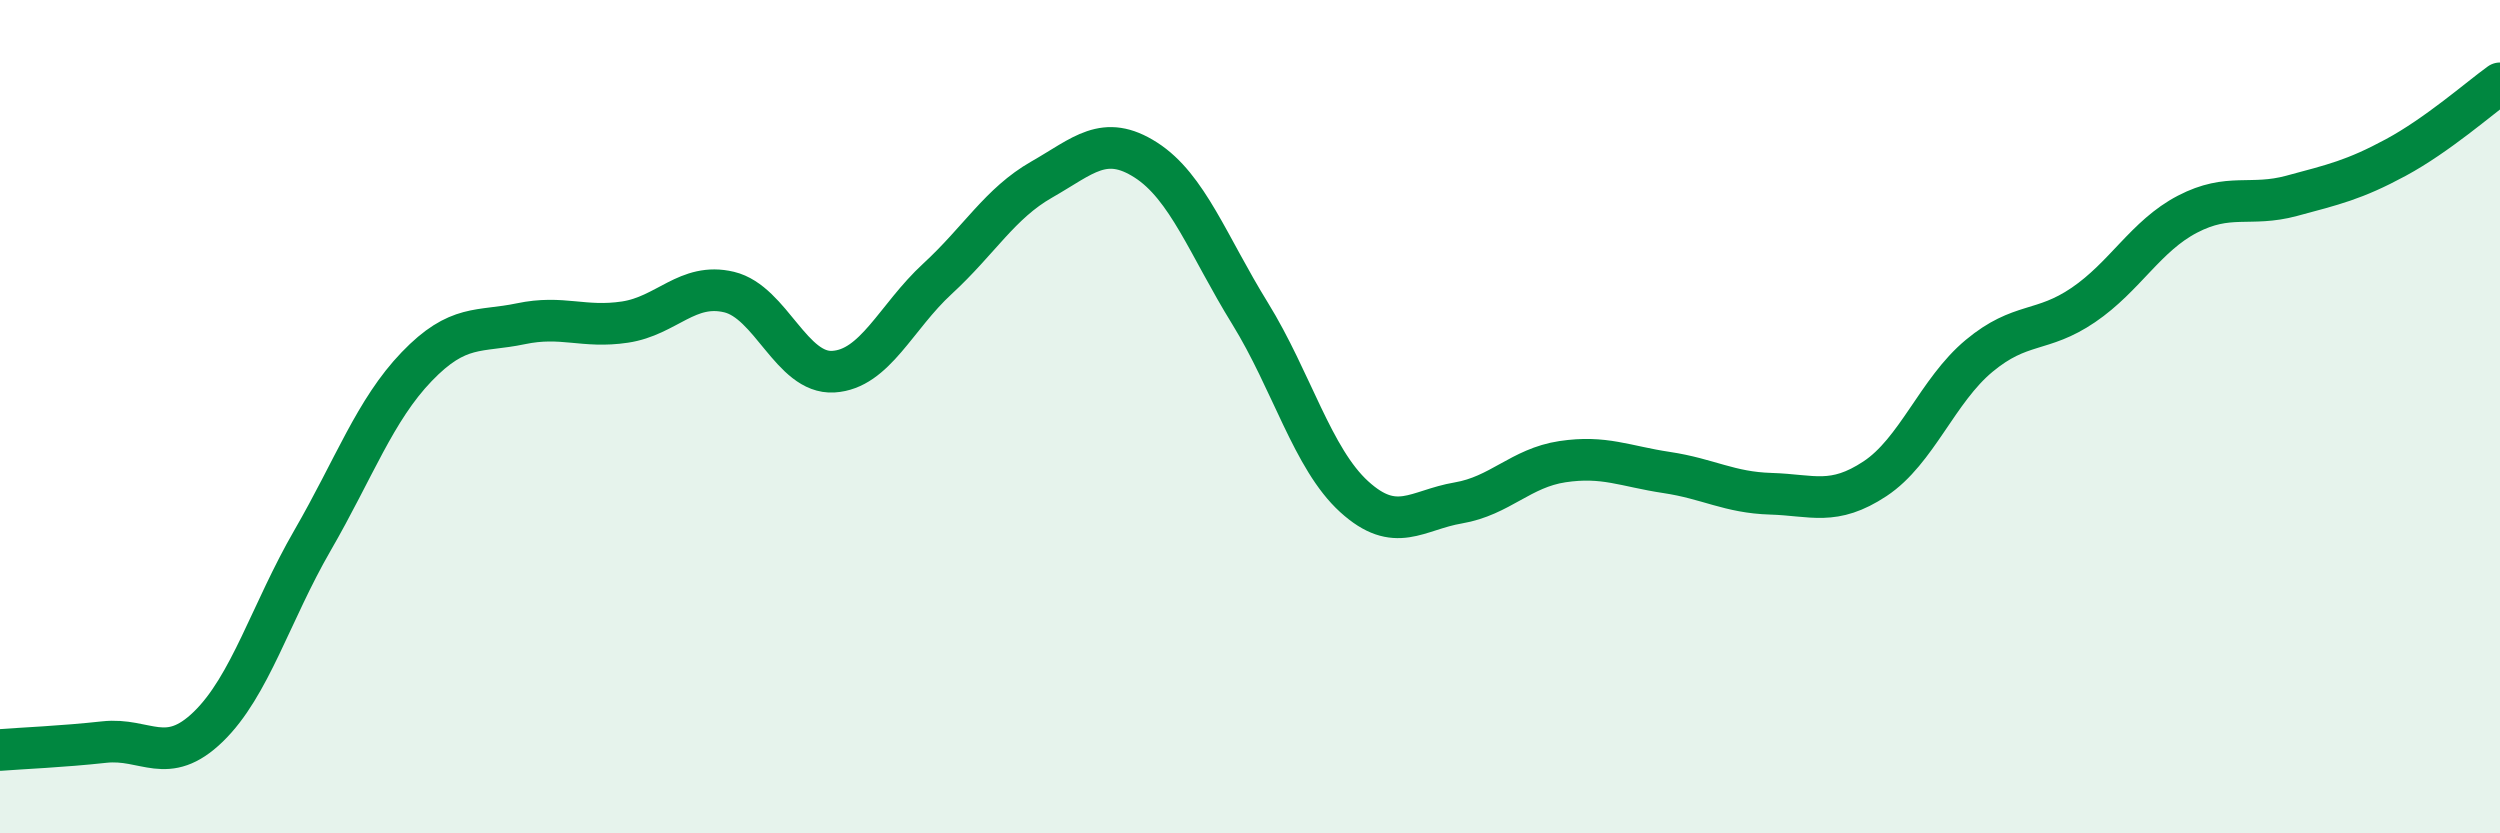 
    <svg width="60" height="20" viewBox="0 0 60 20" xmlns="http://www.w3.org/2000/svg">
      <path
        d="M 0,18 C 0.5,17.96 1.5,17.92 2.5,17.81 C 3.5,17.7 4,18.41 5,17.44 C 6,16.47 6.5,14.7 7.5,12.97 C 8.5,11.24 9,9.84 10,8.8 C 11,7.76 11.5,7.98 12.5,7.77 C 13.5,7.56 14,7.88 15,7.73 C 16,7.58 16.5,6.77 17.5,7.01 C 18.5,7.25 19,8.98 20,8.92 C 21,8.86 21.5,7.61 22.5,6.69 C 23.5,5.77 24,4.88 25,4.31 C 26,3.74 26.5,3.2 27.5,3.84 C 28.5,4.48 29,5.9 30,7.52 C 31,9.14 31.5,11.01 32.5,11.92 C 33.5,12.83 34,12.24 35,12.07 C 36,11.9 36.5,11.23 37.5,11.08 C 38.5,10.93 39,11.19 40,11.34 C 41,11.49 41.5,11.82 42.5,11.85 C 43.5,11.88 44,12.15 45,11.49 C 46,10.83 46.5,9.37 47.5,8.54 C 48.5,7.71 49,8 50,7.32 C 51,6.64 51.5,5.66 52.5,5.14 C 53.5,4.62 54,4.97 55,4.7 C 56,4.43 56.5,4.32 57.5,3.78 C 58.5,3.24 59.5,2.36 60,2L60 20L0 20Z"
        fill="#008740"
        opacity="0.1"
        stroke-linecap="round"
        stroke-linejoin="round"
      />
      <path
        d="M 0,18 C 0.5,17.96 1.5,17.92 2.5,17.81 C 3.5,17.7 4,18.41 5,17.44 C 6,16.47 6.5,14.7 7.5,12.97 C 8.5,11.24 9,9.84 10,8.8 C 11,7.76 11.5,7.98 12.5,7.77 C 13.5,7.56 14,7.88 15,7.73 C 16,7.58 16.5,6.77 17.5,7.01 C 18.5,7.25 19,8.98 20,8.92 C 21,8.86 21.5,7.61 22.5,6.69 C 23.5,5.77 24,4.88 25,4.31 C 26,3.74 26.5,3.2 27.5,3.84 C 28.5,4.48 29,5.9 30,7.52 C 31,9.14 31.5,11.01 32.5,11.92 C 33.5,12.83 34,12.24 35,12.07 C 36,11.9 36.5,11.23 37.5,11.08 C 38.5,10.93 39,11.19 40,11.34 C 41,11.49 41.5,11.82 42.5,11.85 C 43.5,11.88 44,12.15 45,11.49 C 46,10.83 46.5,9.37 47.5,8.54 C 48.5,7.71 49,8 50,7.32 C 51,6.64 51.5,5.66 52.5,5.14 C 53.5,4.62 54,4.97 55,4.7 C 56,4.43 56.5,4.32 57.5,3.78 C 58.5,3.24 59.5,2.36 60,2"
        stroke="#008740"
        stroke-width="1"
        fill="none"
        stroke-linecap="round"
        stroke-linejoin="round"
      />
    </svg>
  